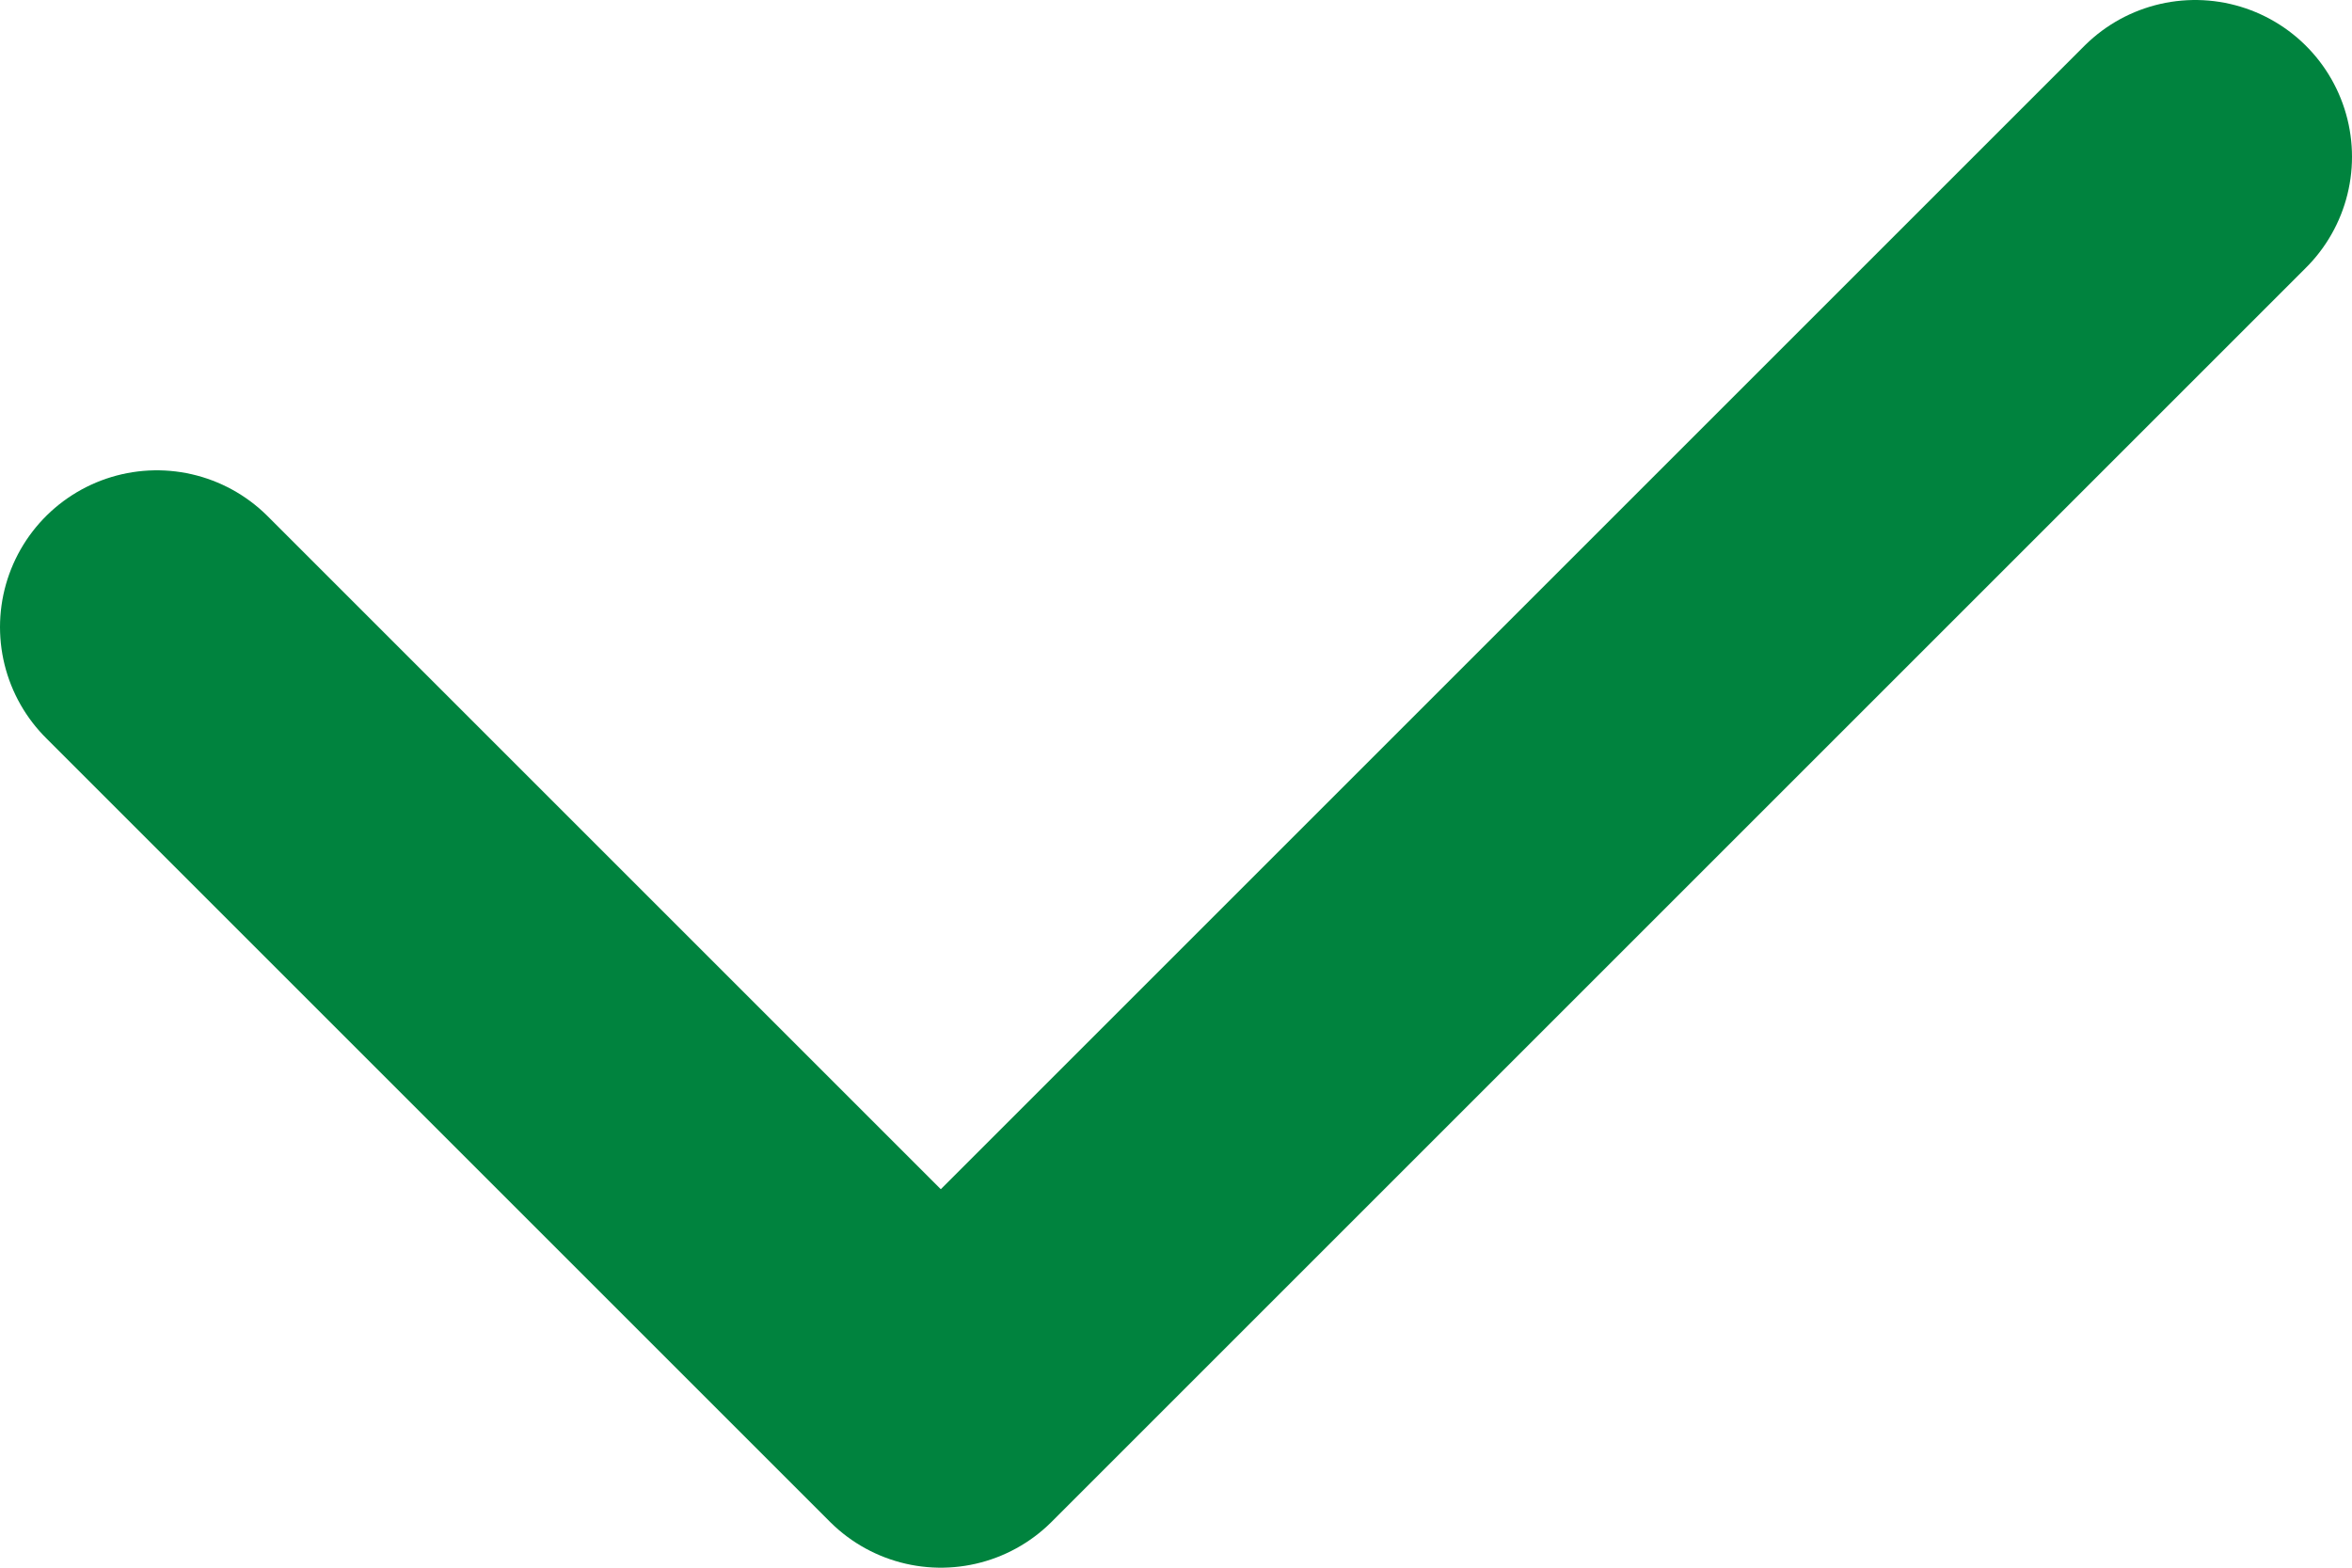<svg width="15" height="10" viewBox="0 0 15 10" fill="none" xmlns="http://www.w3.org/2000/svg">
<path d="M1 4L6 9L14 1" stroke="#00833E" stroke-width="2" stroke-linecap="round" stroke-linejoin="round"/>
</svg>
